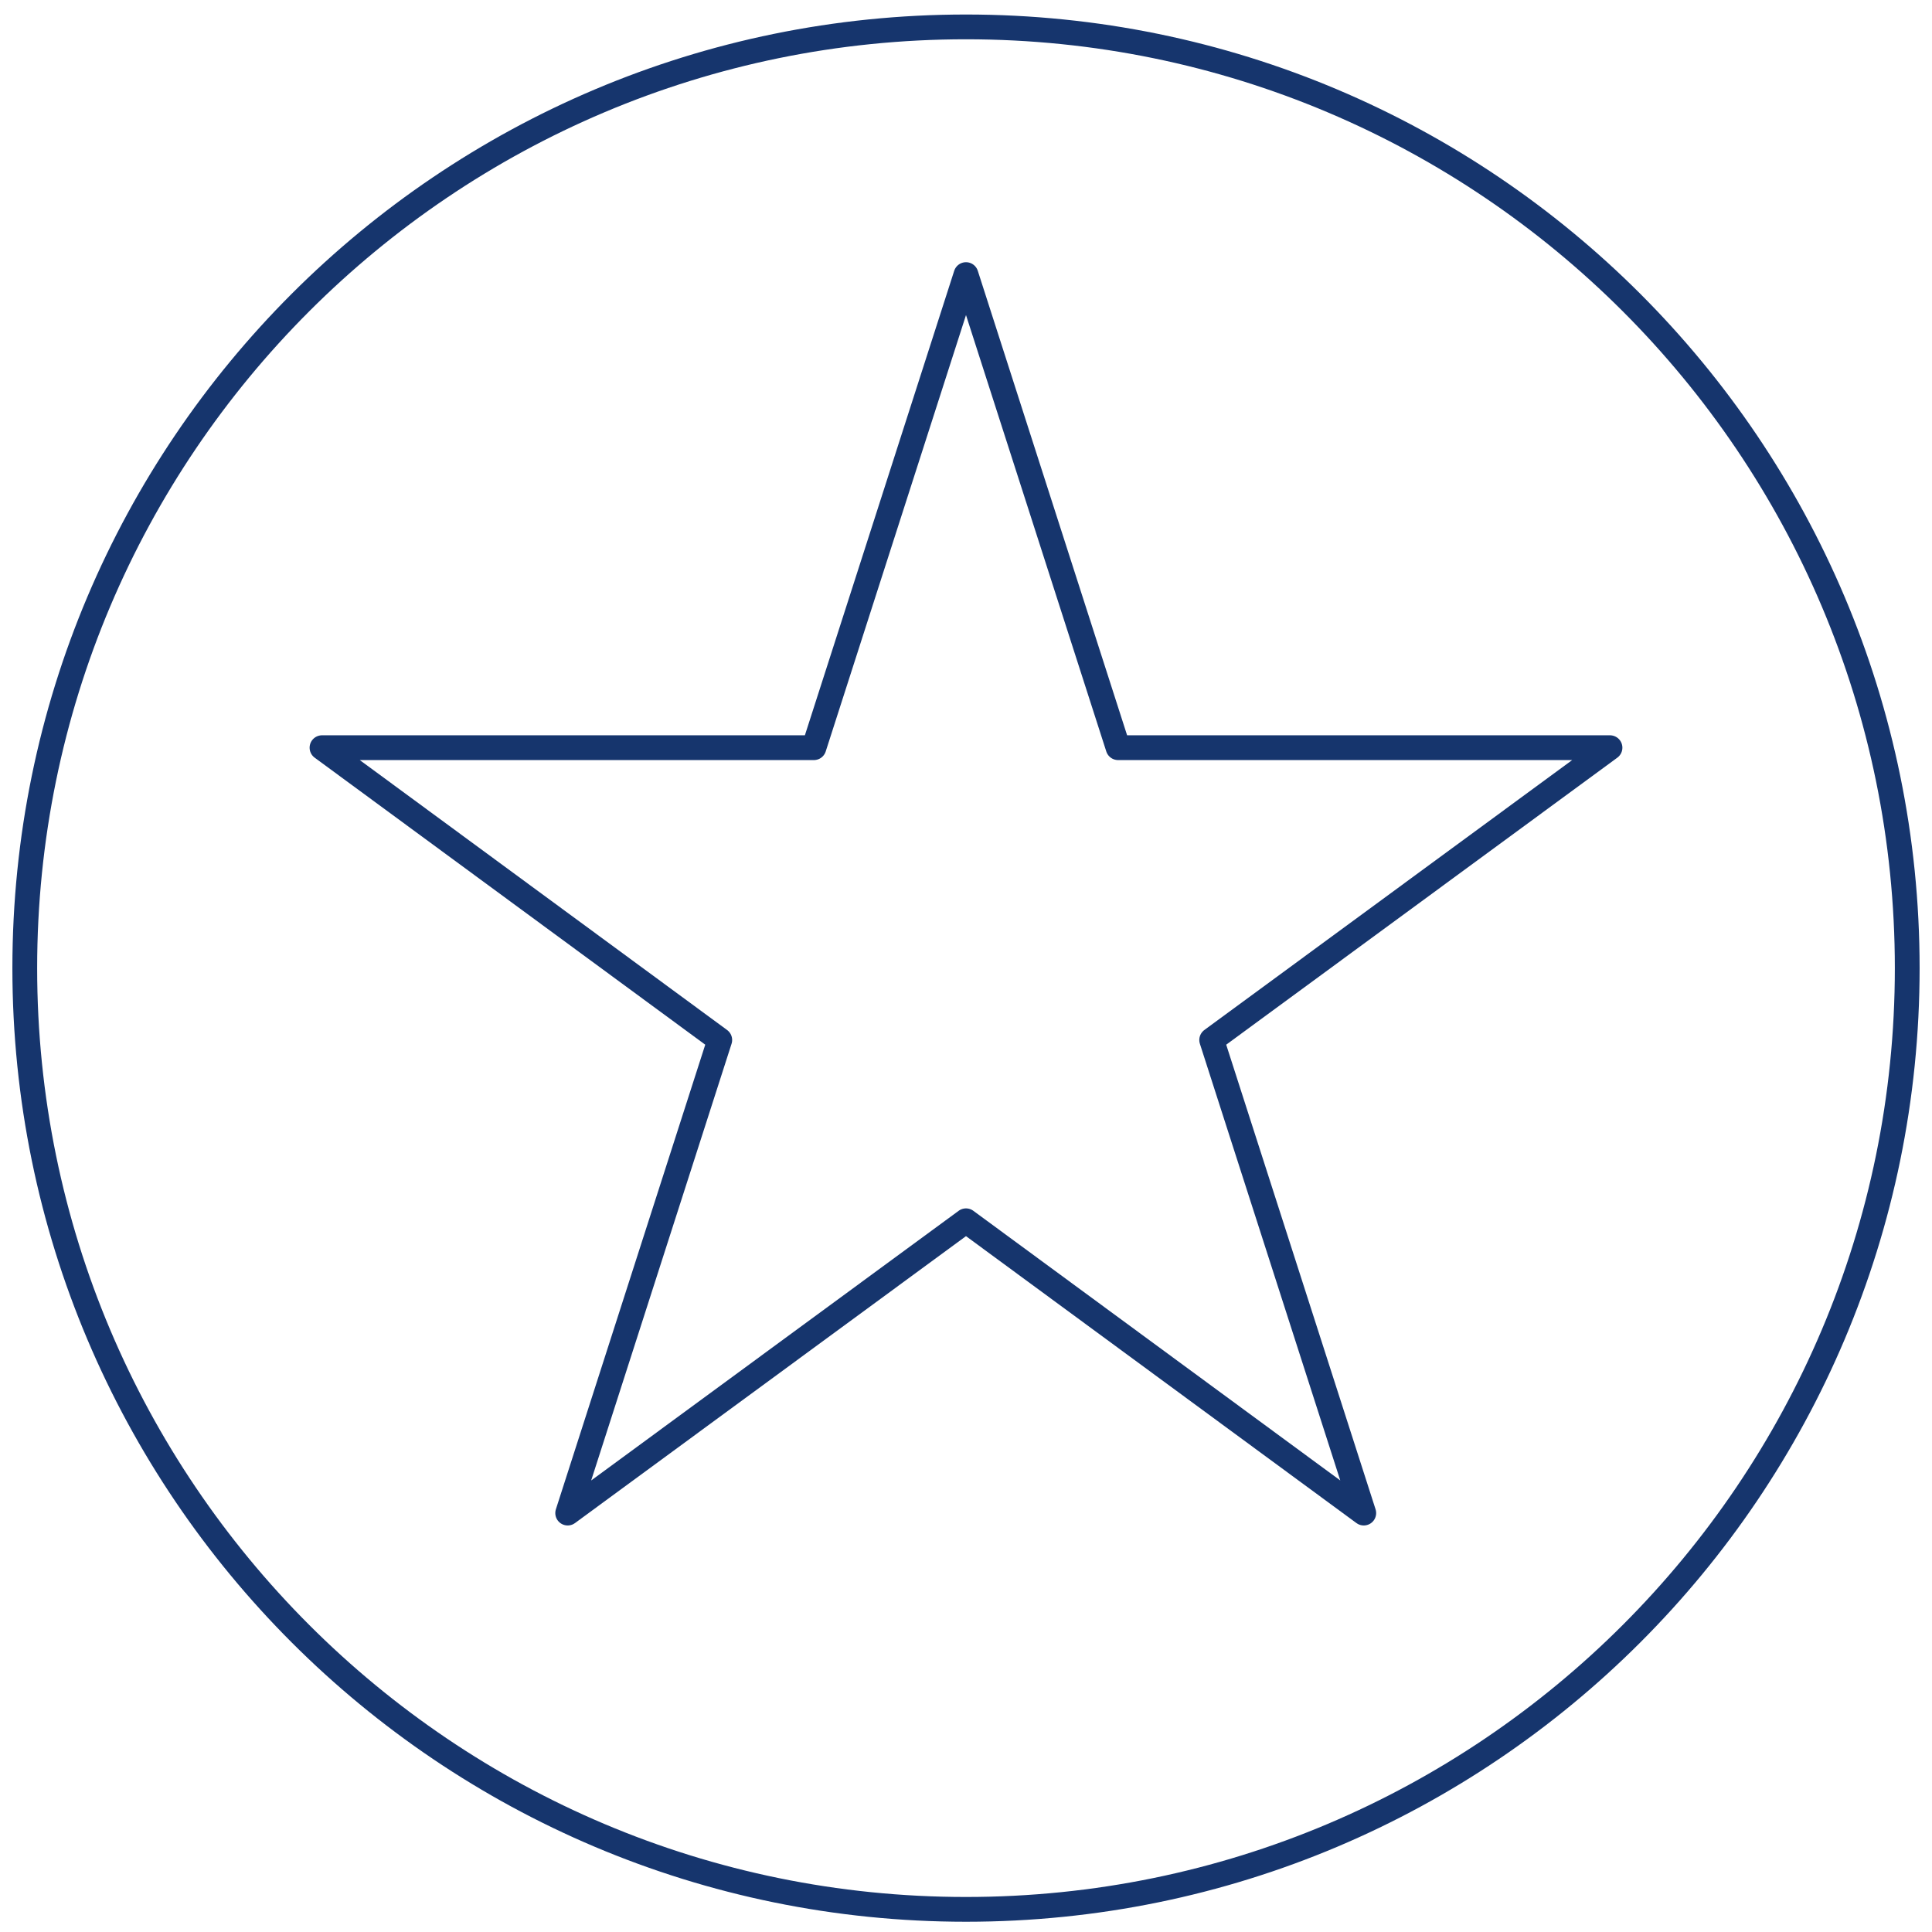 <?xml version="1.0" encoding="UTF-8"?> <svg xmlns="http://www.w3.org/2000/svg" fill="none" height="78" viewBox="0 0 78 78" width="78"><g stroke="#16356d" stroke-linecap="round" stroke-linejoin="round"><path vector-effect="non-scaling-stroke" d="m39 77.086c20.987 0 38-17.013 38-38 0-20.987-17.013-38-38-38s-38 17.013-38 38c0 20.987 17.013 38 38 38z"></path><path vector-effect="non-scaling-stroke" d="m39 11.086 6.14 19.1h19.86l-16.081 11.801 6.14 19.1-16.059-11.801-16.081 11.801 6.14-19.1-16.059-11.801h19.86z"></path></g></svg> 